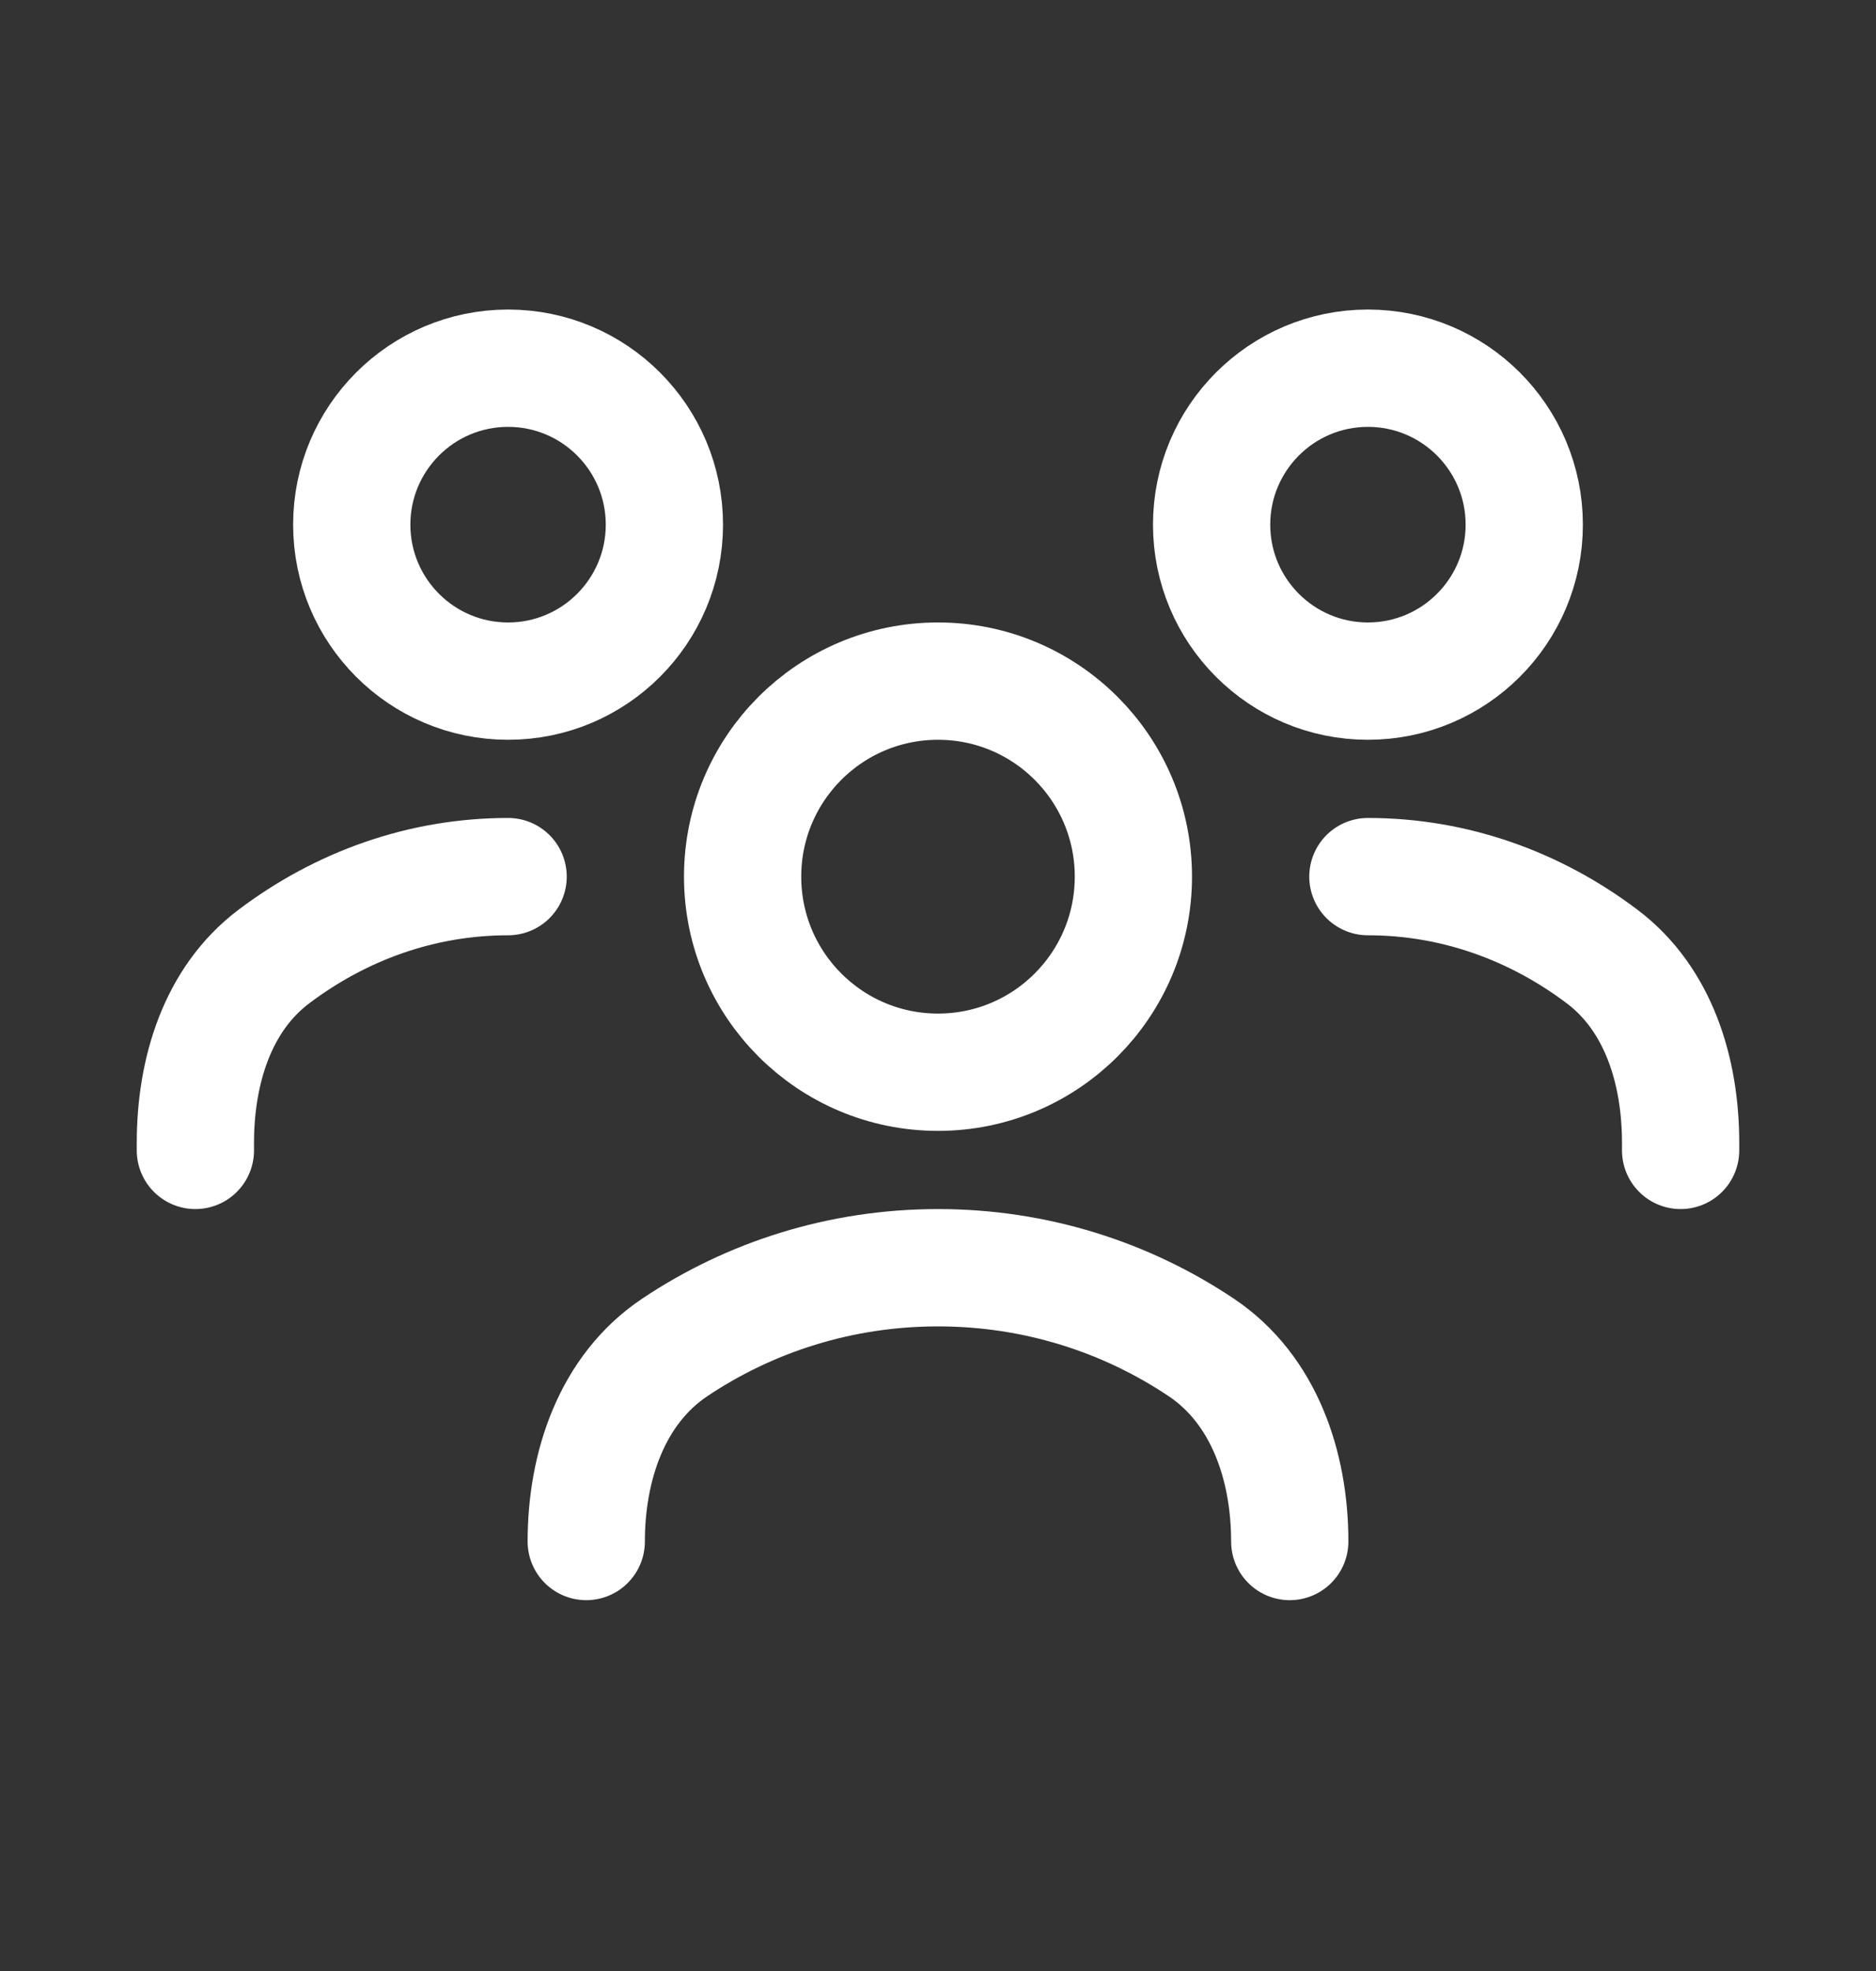 <svg width="20" height="21" viewBox="0 0 20 21" fill="none" xmlns="http://www.w3.org/2000/svg">
<rect x="0" y="0" width="20" height="21" fill="#333333" stroke="none"/>
<path d="M6.25 16.424C6.25 15.619 6.524 14.805 7.192 14.357C7.994 13.82 8.96 13.507 10 13.507C11.04 13.507 12.006 13.82 12.808 14.357C13.476 14.805 13.75 15.619 13.75 16.424" stroke="white" stroke-width="1.25" stroke-linecap="round" stroke-linejoin="round"/>
<path d="M10 11.424C11.151 11.424 12.083 10.491 12.083 9.34C12.083 8.19 11.151 7.257 10 7.257C8.849 7.257 7.917 8.19 7.917 9.34C7.917 10.491 8.849 11.424 10 11.424Z" stroke="white" stroke-width="1.25" stroke-linecap="round" stroke-linejoin="round"/>
<path d="M14.583 9.34C15.508 9.34 16.368 9.654 17.081 10.192C17.686 10.648 17.917 11.419 17.917 12.176V12.257" stroke="white" stroke-width="1.25" stroke-linecap="round" stroke-linejoin="round"/>
<path d="M14.583 7.257C15.504 7.257 16.25 6.51 16.25 5.59C16.25 4.67 15.504 3.923 14.583 3.923C13.663 3.923 12.917 4.67 12.917 5.59C12.917 6.51 13.663 7.257 14.583 7.257Z" stroke="white" stroke-width="1.25" stroke-linecap="round" stroke-linejoin="round"/>
<path d="M5.417 9.34C4.492 9.34 3.632 9.654 2.919 10.192C2.314 10.648 2.083 11.419 2.083 12.176V12.257" stroke="white" stroke-width="1.25" stroke-linecap="round" stroke-linejoin="round"/>
<path d="M5.417 7.257C6.337 7.257 7.083 6.51 7.083 5.59C7.083 4.67 6.337 3.923 5.417 3.923C4.496 3.923 3.75 4.67 3.75 5.59C3.75 6.51 4.496 7.257 5.417 7.257Z" stroke="white" stroke-width="1.25" stroke-linecap="round" stroke-linejoin="round"/>
</svg>
